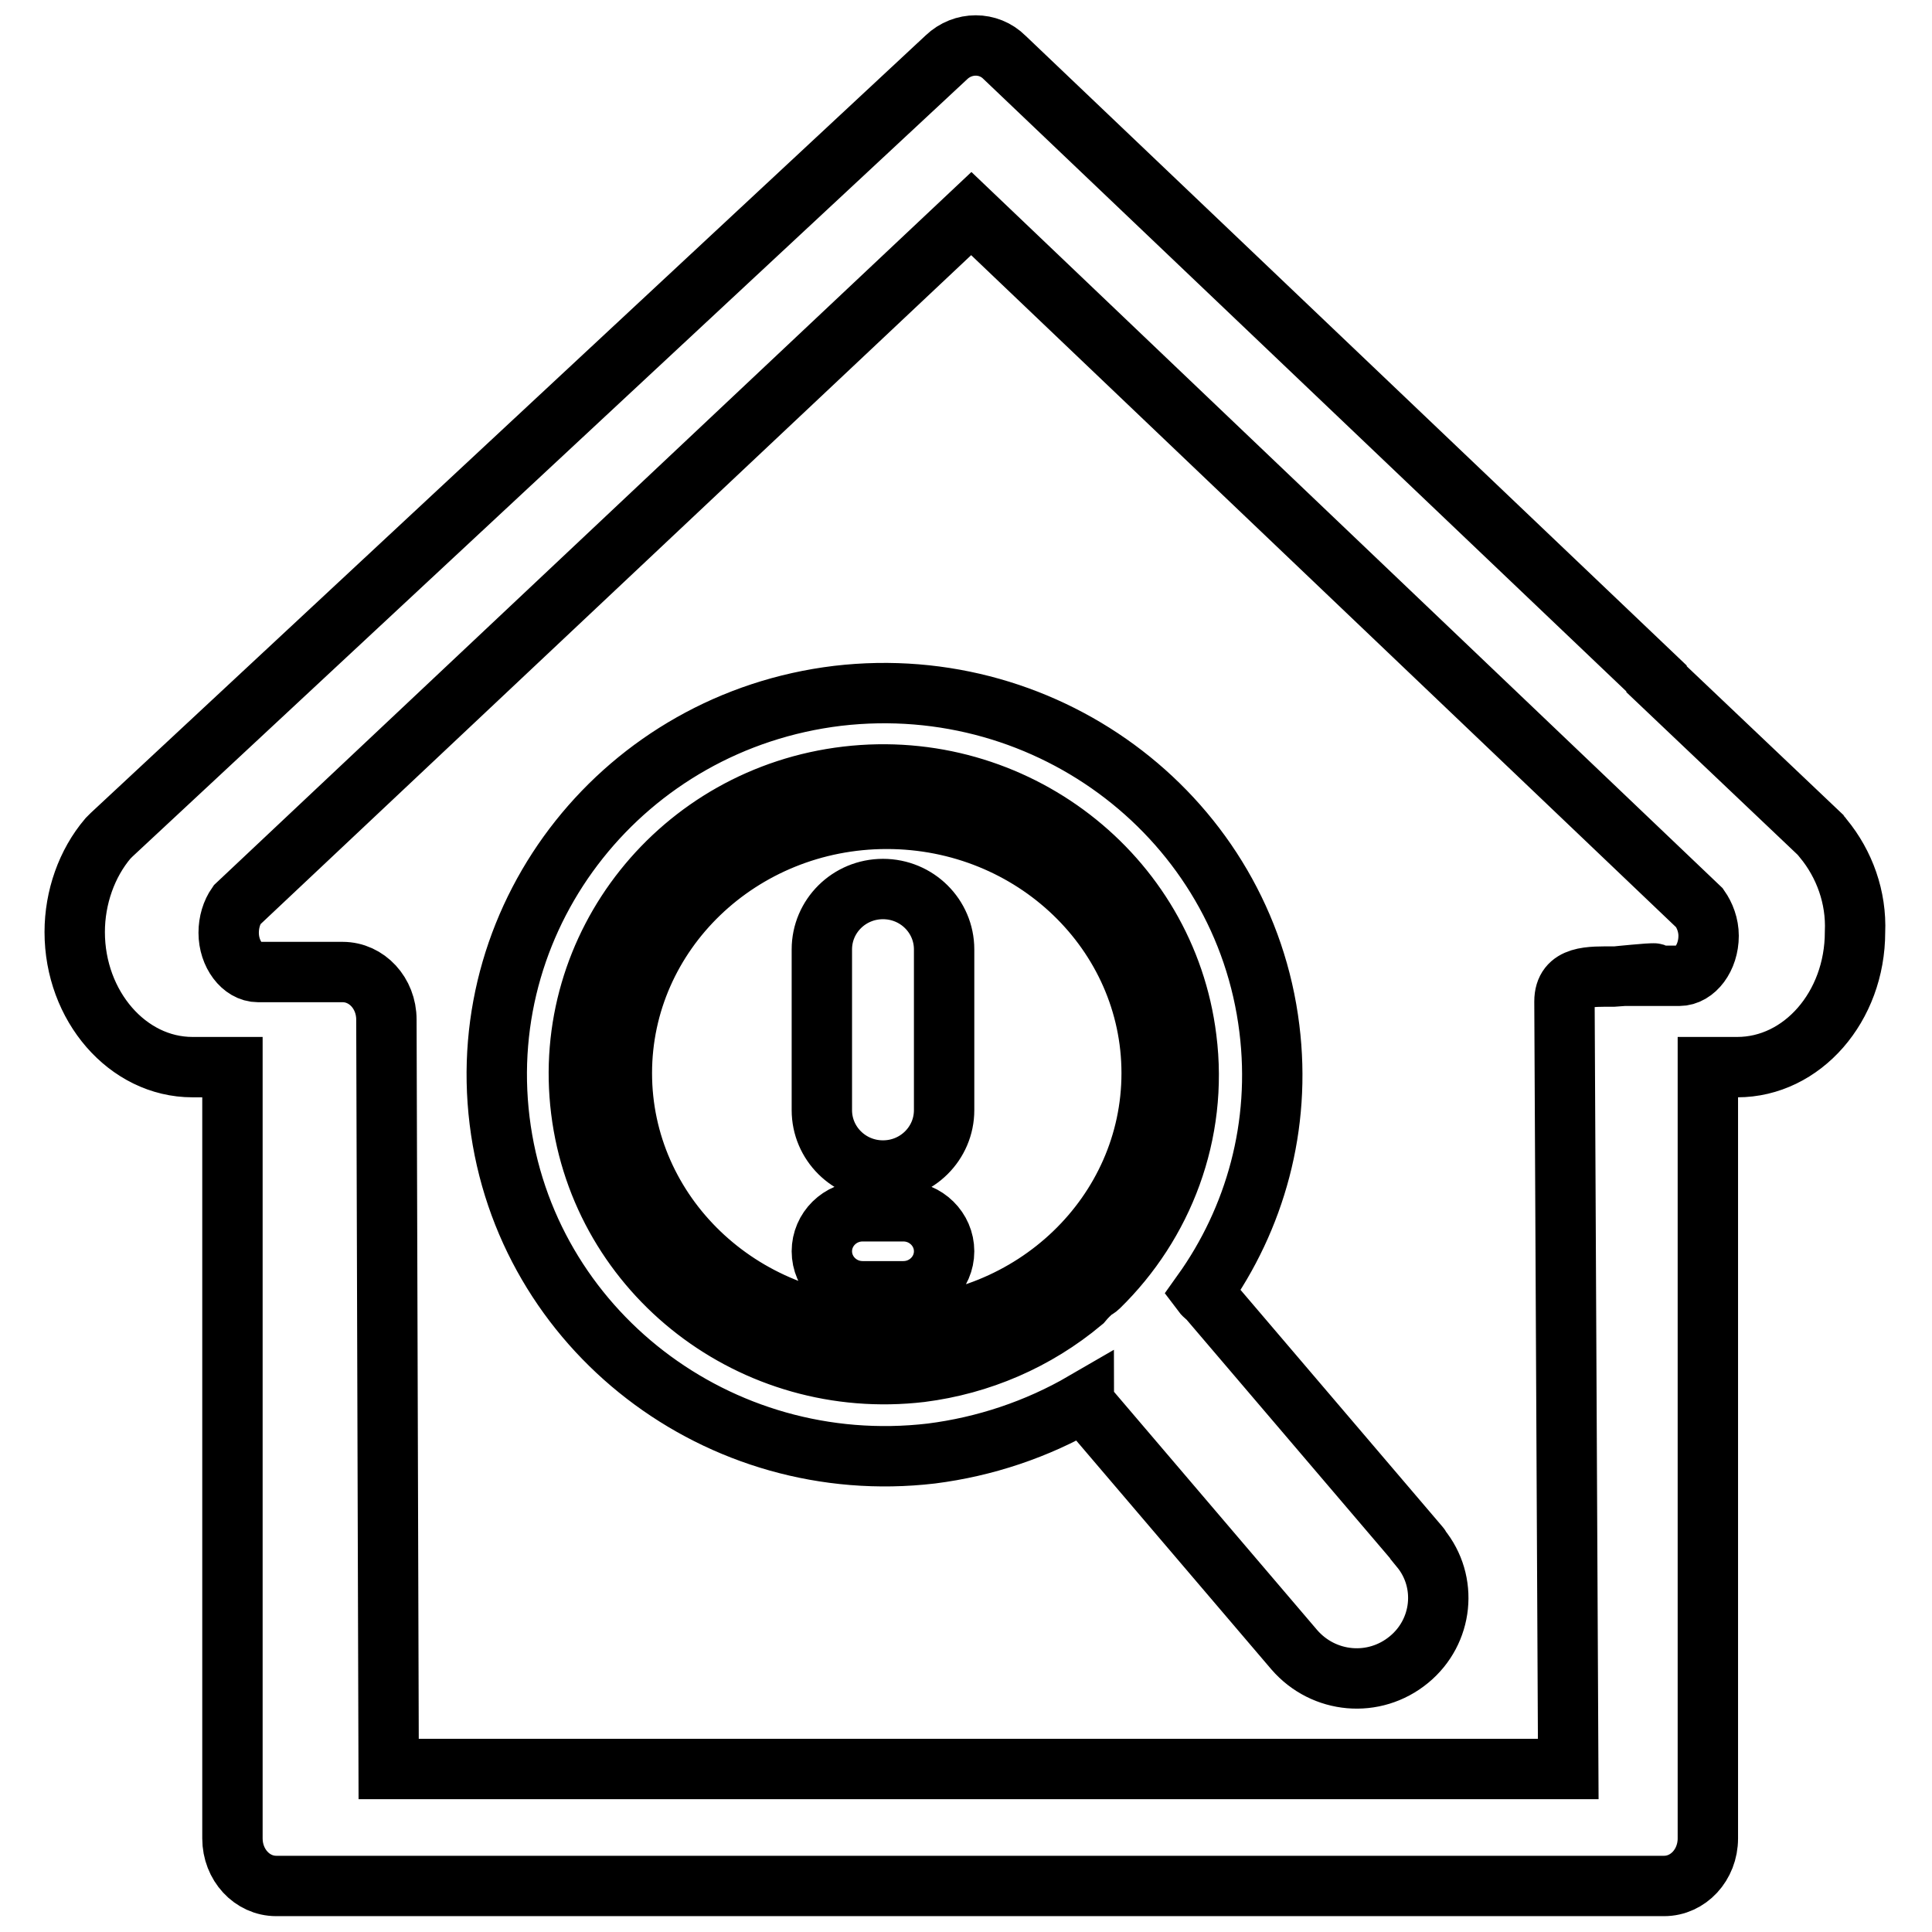 <?xml version="1.0" encoding="utf-8"?>
<!-- Svg Vector Icons : http://www.onlinewebfonts.com/icon -->
<!DOCTYPE svg PUBLIC "-//W3C//DTD SVG 1.1//EN" "http://www.w3.org/Graphics/SVG/1.1/DTD/svg11.dtd">
<svg version="1.1" xmlns="http://www.w3.org/2000/svg" xmlns:xlink="http://www.w3.org/1999/xlink" x="0px" y="0px" viewBox="0 0 256 256" enable-background="new 0 0 256 256" xml:space="preserve">
<g> <path stroke-width="8" fill-opacity="0" stroke="#000000"  d="M117.5,108.5c-19.4,0-35.1,15.1-35.1,33.7c0,18.6,15.7,33.7,35.1,33.7c19.4,0,35.1-15.1,35.1-33.7 C152.6,123.6,136.9,108.5,117.5,108.5z M119.7,171.1h-5.4c-3,0-5.4-2.4-5.4-5.3c0-2.9,2.4-5.3,5.4-5.3h5.4c3,0,5.4,2.4,5.4,5.3 C125.1,168.7,122.7,171.1,119.7,171.1z M125.1,147.1c0,4.4-3.6,8-8.1,8c-4.5,0-8.1-3.6-8.1-8v-21.3c0-4.4,3.6-8,8.1-8 c4.5,0,8.1,3.6,8.1,8V147.1z M188.1,204.9l-27.8-32.6c-0.3-0.4-0.7-0.6-1-1c7-9.8,10.5-22.1,8.9-35c-3.4-27.7-29-47.4-57.2-44.1 c-28.2,3.4-48.2,28.6-44.8,56.3c3.4,27.7,29,47.4,57.2,44.1c7.1-0.9,14-3.2,20.2-6.8c0,0.1,0.1,0.1,0.1,0.2l27.8,32.6 c3.9,4.5,10.6,5.1,15.2,1.3c4.5-3.7,5.2-10.3,1.5-14.8C188.2,205,188.1,204.9,188.1,204.9L188.1,204.9z M145.6,170.5 c-0.2,0.2-0.4,0.3-0.6,0.4c-0.6,0.5-1.1,1-1.6,1.6c-6.1,5.1-13.5,8.3-21.4,9.3c-22.2,2.6-42.3-12.9-45-34.7 c-2.7-21.8,13.1-41.6,35.2-44.2c22.1-2.6,42.3,12.9,45,34.7C158.8,150.2,154.1,162.2,145.6,170.5L145.6,170.5z M241.6,111.1 c-0.1-0.2-0.3-0.3-0.4-0.5L219.5,90l0-0.1L133.1,7.6c-2.1-2.1-5.5-2.1-7.7,0l-110.6,103c-0.2,0.2-0.3,0.3-0.5,0.5 c-2.8,3.3-4.4,7.8-4.4,12.4c0,9.8,7,17.9,15.6,17.9h5.3v102.2c0,3.5,2.6,6.3,5.8,6.3h183.9c3.2,0,5.8-2.8,5.8-6.3V141.4h3.9 c8.6,0,15.6-8,15.6-17.9C246,118.9,244.4,114.5,241.6,111.1L241.6,111.1z M222.5,129.3h-7.2c-0.4,0,4.4-0.4,3.9-0.3 c-0.4-0.1-4.9,0.4-5.3,0.4c-3.2,0-6.6-0.2-6.6,3.3l0.5,101.7H51.5l-0.3-99.3c0-3.5-2.6-6.3-5.8-6.3H34.2c-2.1,0-3.9-2.4-3.9-5.2 c0-1.4,0.4-2.7,1.1-3.7l97.3-91.6l96.5,92c0.7,1,1.2,2.3,1.2,3.7C226.4,126.9,224.6,129.3,222.5,129.3L222.5,129.3z"/></g>
</svg>